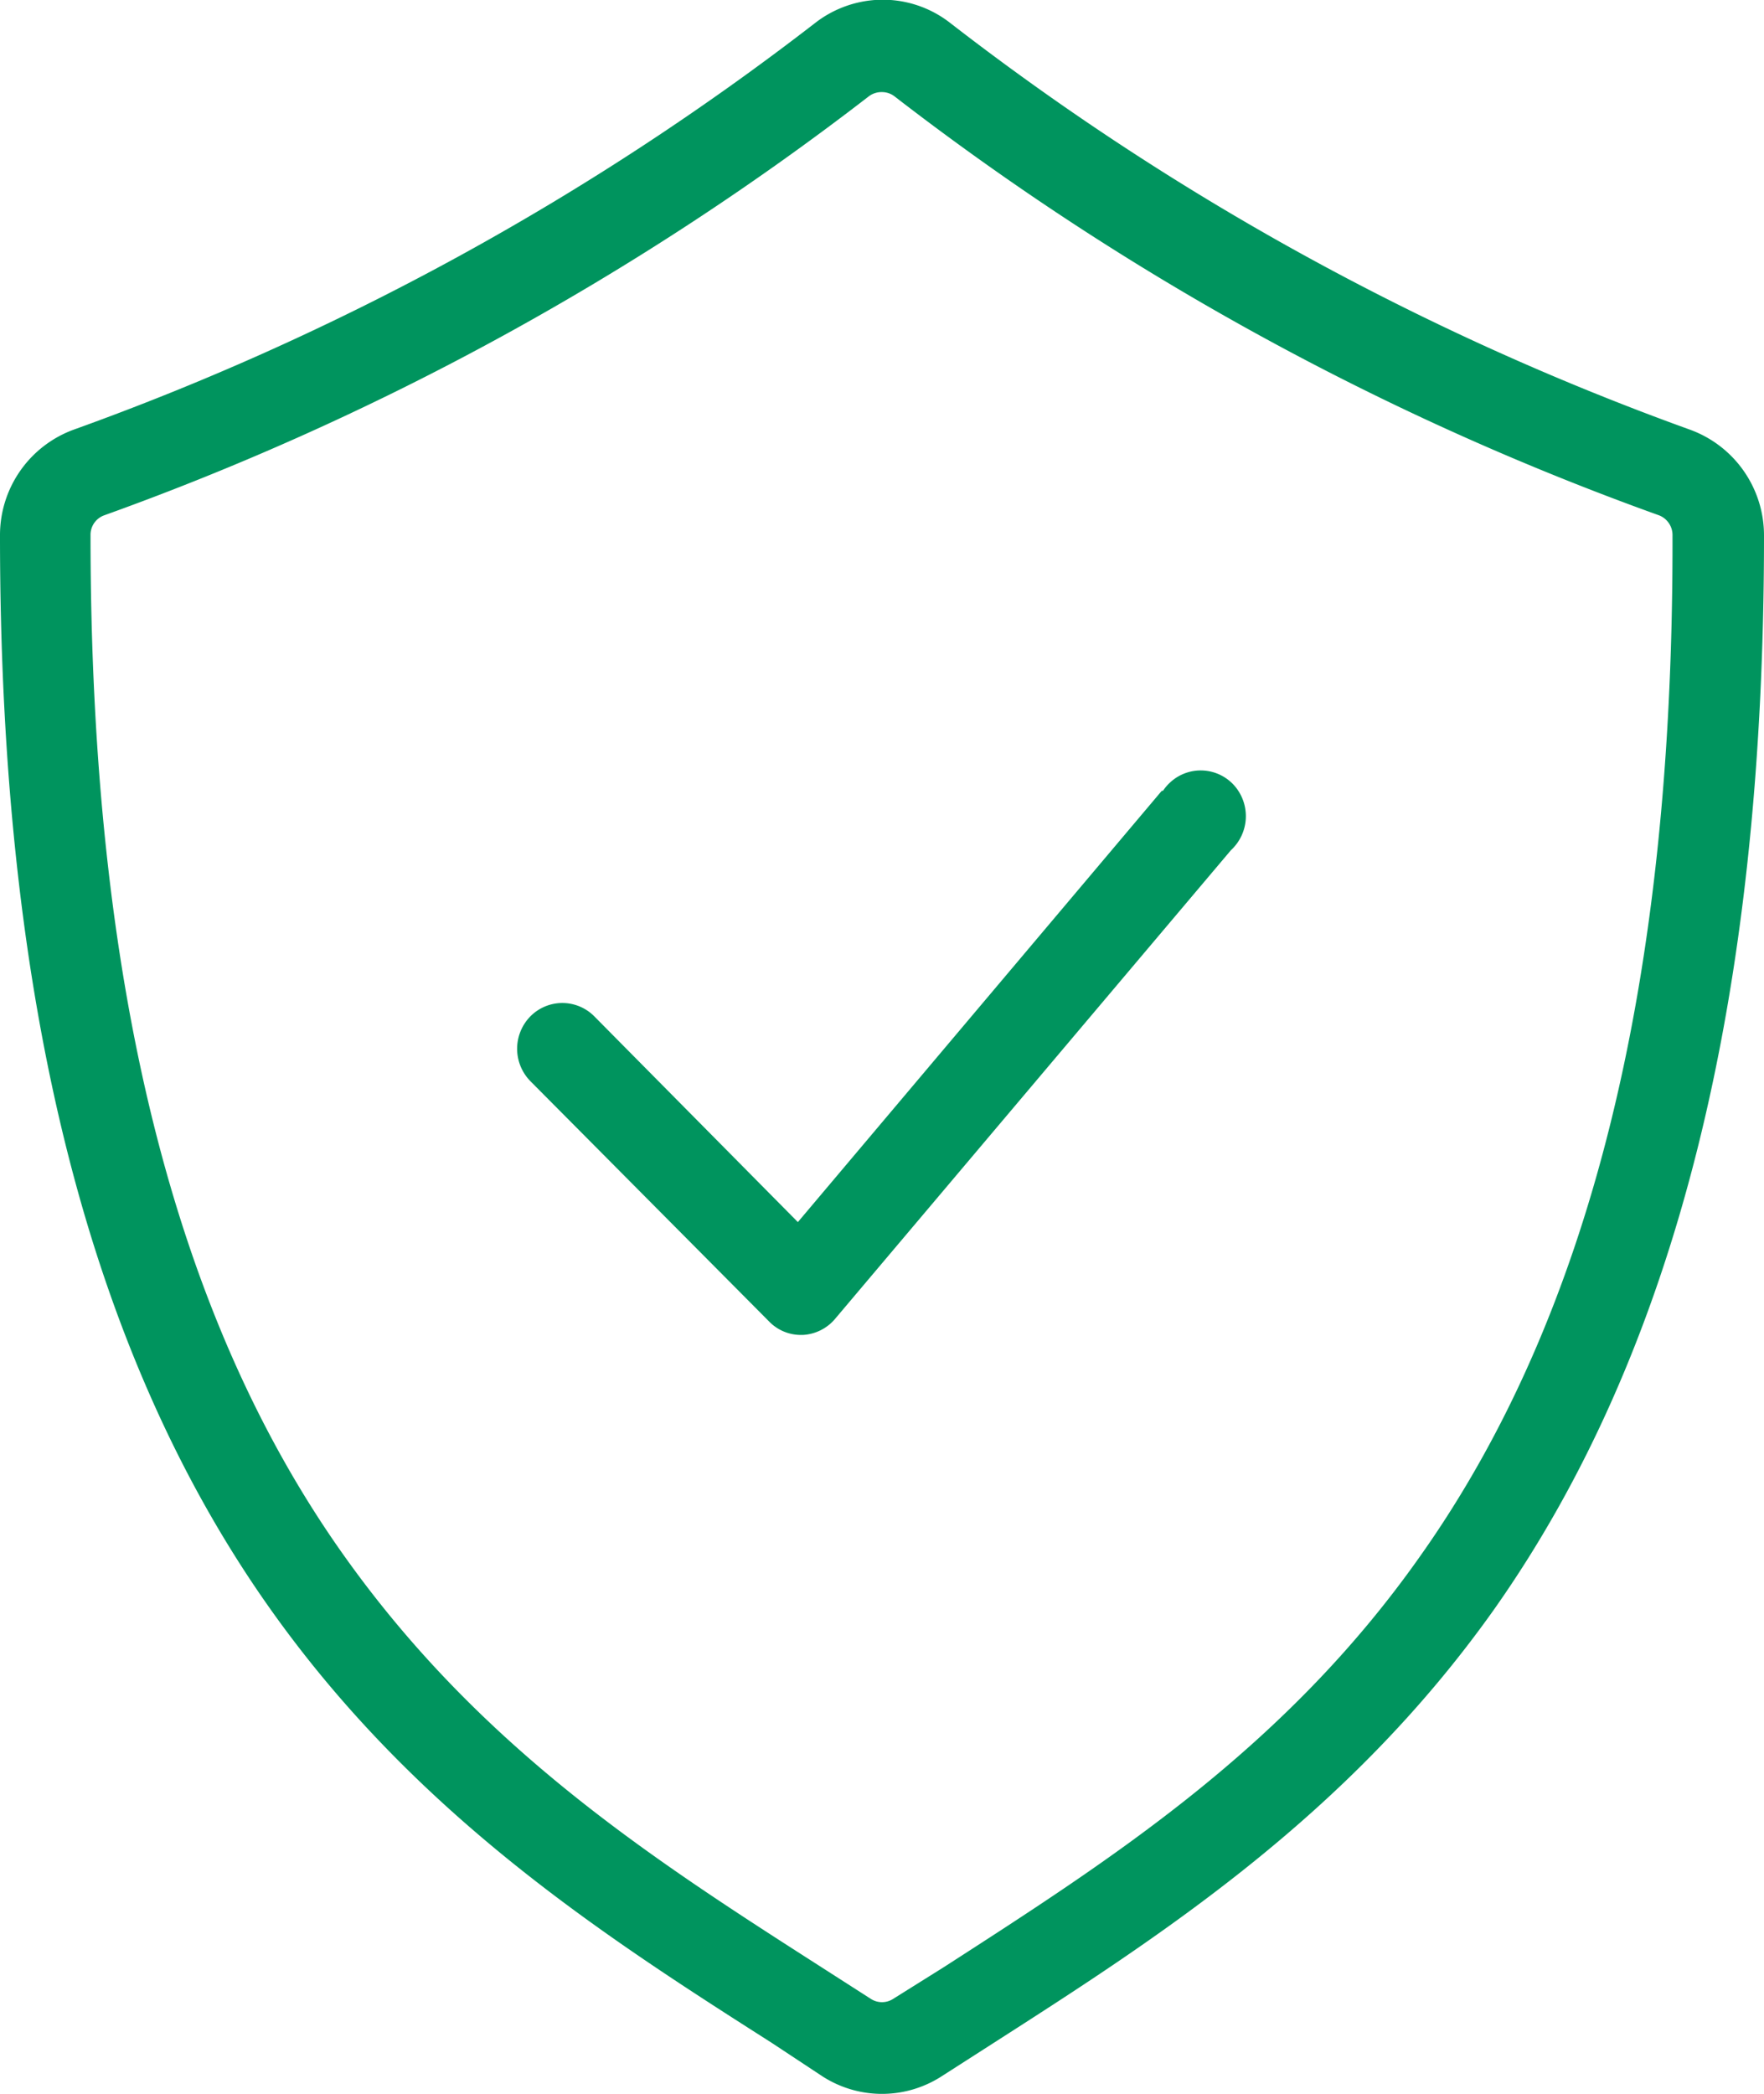 <svg xmlns="http://www.w3.org/2000/svg" width="91" height="108" viewBox="0 0 91 108">
<defs>
    <style>
      .cls-1 {
        fill: #00945e;
        fill-rule: evenodd;
      }
    </style>
  </defs>
  <path id="shield" class="cls-1" d="M6570.18,5023.16a139.783,139.783,0,0,1-38.18-20.99,5.645,5.645,0,0,0-3.69-1.18,5.7,5.7,0,0,0-3.24,1.18,139.754,139.754,0,0,1-38.27,20.99,5.792,5.792,0,0,0-3.8,5.47c0,24.01,4.59,42.14,13.92,55.32,7.58,10.71,17.31,16.94,25.89,22.41l2.59,1.71a5.67,5.67,0,0,0,6.2,0l2.59-1.66c8.58-5.5,18.31-11.72,25.89-22.41,9.33-13.23,13.92-31.36,13.92-55.35A5.8,5.8,0,0,0,6570.18,5023.16Zm-13.89,58.06c-7,9.96-15.97,15.67-24.59,21.23l-2.62,1.64a1.061,1.061,0,0,1-1.16,0l-2.62-1.68c-8.62-5.52-17.5-11.23-24.59-21.23-8.75-12.33-13.04-29.53-13.04-52.58a1.067,1.067,0,0,1,.7-1.02,144.4,144.4,0,0,0,39.46-21.62,1.089,1.089,0,0,1,.67-0.21h0a1.066,1.066,0,0,1,.62.2,144.216,144.216,0,0,0,39.47,21.63,1.093,1.093,0,0,1,.69,1.05C6569.33,5051.65,6565.04,5068.85,6556.29,5081.22Zm-13.36-39.43-18.77,22.24-10.5-10.61a2.318,2.318,0,0,0-3.3,0,2.384,2.384,0,0,0,0,3.34l12.31,12.39a2.278,2.278,0,0,0,1.64.7h0.1a2.332,2.332,0,0,0,1.67-.83l20.42-24.17a2.388,2.388,0,0,0,.17-3.34,2.318,2.318,0,0,0-3.29-.17,2.268,2.268,0,0,0-.38.44Z" transform="translate(-6483 -5001)"/>
</svg>
